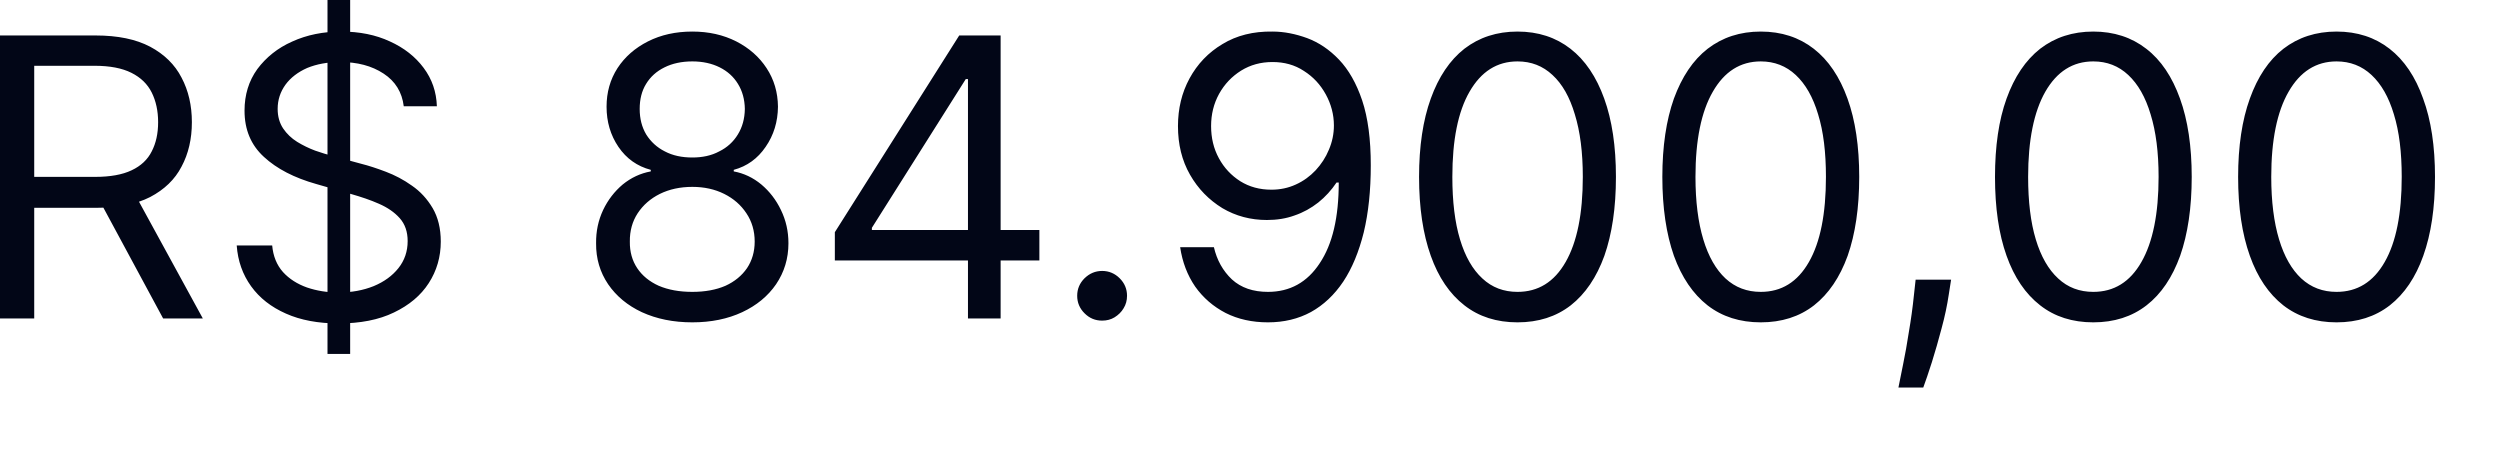 <?xml version="1.0" encoding="utf-8"?>
<svg xmlns="http://www.w3.org/2000/svg" fill="none" height="100%" overflow="visible" preserveAspectRatio="none" style="display: block;" viewBox="0 0 16 3" width="100%">
<path d="M0 2.038V0.227H0.612C0.754 0.227 0.87 0.251 0.961 0.299C1.051 0.347 1.119 0.413 1.162 0.497C1.206 0.58 1.228 0.675 1.228 0.782C1.228 0.889 1.206 0.984 1.162 1.066C1.119 1.149 1.052 1.213 0.961 1.261C0.871 1.307 0.756 1.33 0.616 1.33H0.12V1.132H0.609C0.705 1.132 0.783 1.118 0.842 1.09C0.902 1.062 0.945 1.021 0.971 0.969C0.998 0.917 1.012 0.855 1.012 0.782C1.012 0.71 0.998 0.646 0.971 0.592C0.944 0.538 0.901 0.496 0.841 0.466C0.781 0.436 0.703 0.421 0.605 0.421H0.219V2.038H0ZM0.853 1.224L1.298 2.038H1.044L0.605 1.224H0.853ZM2.096 2.265V0H2.241V2.265H2.096ZM2.584 0.68C2.573 0.59 2.53 0.52 2.455 0.471C2.379 0.421 2.287 0.397 2.177 0.397C2.097 0.397 2.027 0.41 1.966 0.435C1.907 0.461 1.86 0.497 1.827 0.542C1.794 0.588 1.777 0.639 1.777 0.697C1.777 0.746 1.789 0.787 1.812 0.822C1.835 0.856 1.865 0.885 1.902 0.908C1.938 0.93 1.977 0.949 2.017 0.964C2.057 0.978 2.094 0.989 2.127 0.998L2.311 1.048C2.359 1.06 2.411 1.077 2.469 1.099C2.527 1.121 2.583 1.15 2.636 1.188C2.69 1.225 2.734 1.273 2.769 1.332C2.803 1.39 2.821 1.462 2.821 1.546C2.821 1.644 2.795 1.733 2.744 1.812C2.693 1.891 2.619 1.953 2.521 2C2.424 2.047 2.306 2.07 2.166 2.07C2.037 2.07 1.924 2.049 1.83 2.007C1.735 1.965 1.661 1.907 1.607 1.832C1.553 1.757 1.522 1.67 1.515 1.571H1.742C1.748 1.639 1.771 1.696 1.811 1.741C1.851 1.785 1.903 1.818 1.965 1.84C2.027 1.861 2.094 1.872 2.166 1.872C2.25 1.872 2.325 1.858 2.392 1.831C2.459 1.803 2.511 1.765 2.55 1.716C2.589 1.667 2.609 1.609 2.609 1.543C2.609 1.483 2.592 1.434 2.558 1.396C2.524 1.358 2.48 1.328 2.425 1.304C2.371 1.28 2.311 1.26 2.248 1.242L2.025 1.178C1.883 1.138 1.771 1.08 1.689 1.004C1.606 0.928 1.565 0.83 1.565 0.708C1.565 0.607 1.592 0.518 1.647 0.442C1.703 0.367 1.777 0.307 1.87 0.266C1.964 0.223 2.069 0.202 2.184 0.202C2.301 0.202 2.405 0.223 2.495 0.265C2.586 0.306 2.658 0.363 2.711 0.434C2.765 0.506 2.793 0.588 2.796 0.68H2.584ZM4.431 2.063C4.309 2.063 4.202 2.041 4.108 1.998C4.016 1.955 3.944 1.895 3.892 1.819C3.84 1.742 3.814 1.655 3.815 1.557C3.814 1.48 3.829 1.41 3.86 1.344C3.891 1.279 3.933 1.225 3.985 1.181C4.039 1.137 4.099 1.109 4.165 1.097V1.087C4.078 1.064 4.009 1.015 3.958 0.94C3.907 0.865 3.882 0.779 3.882 0.683C3.882 0.591 3.905 0.509 3.952 0.436C3.999 0.364 4.064 0.307 4.147 0.265C4.23 0.223 4.324 0.202 4.431 0.202C4.536 0.202 4.629 0.223 4.712 0.265C4.794 0.307 4.859 0.364 4.906 0.436C4.954 0.509 4.978 0.591 4.979 0.683C4.978 0.779 4.952 0.865 4.9 0.94C4.849 1.015 4.781 1.064 4.696 1.087V1.097C4.761 1.109 4.82 1.137 4.873 1.181C4.925 1.225 4.967 1.279 4.998 1.344C5.03 1.41 5.046 1.48 5.046 1.557C5.046 1.655 5.019 1.742 4.967 1.819C4.915 1.895 4.842 1.955 4.75 1.998C4.658 2.041 4.551 2.063 4.431 2.063ZM4.431 1.868C4.512 1.868 4.583 1.855 4.643 1.829C4.702 1.802 4.748 1.764 4.781 1.716C4.813 1.668 4.83 1.611 4.83 1.546C4.83 1.478 4.812 1.417 4.777 1.365C4.742 1.312 4.695 1.271 4.635 1.241C4.575 1.211 4.507 1.196 4.431 1.196C4.353 1.196 4.284 1.211 4.223 1.241C4.163 1.271 4.116 1.312 4.081 1.365C4.047 1.417 4.03 1.478 4.031 1.546C4.03 1.611 4.046 1.668 4.078 1.716C4.11 1.764 4.156 1.802 4.216 1.829C4.277 1.855 4.348 1.868 4.431 1.868ZM4.431 1.008C4.495 1.008 4.553 0.996 4.603 0.969C4.654 0.944 4.694 0.907 4.722 0.861C4.751 0.814 4.766 0.76 4.767 0.697C4.766 0.636 4.751 0.582 4.723 0.537C4.695 0.491 4.656 0.456 4.606 0.431C4.556 0.406 4.497 0.393 4.431 0.393C4.363 0.393 4.303 0.406 4.253 0.431C4.202 0.456 4.163 0.491 4.135 0.537C4.107 0.582 4.094 0.636 4.094 0.697C4.094 0.76 4.108 0.814 4.136 0.861C4.165 0.907 4.205 0.944 4.255 0.969C4.306 0.996 4.365 1.008 4.431 1.008ZM5.343 1.667V1.486L6.139 0.227H6.27V0.506H6.181L5.58 1.458V1.472H6.652V1.667H5.343ZM6.195 2.038V1.612V1.528V0.227H6.404V2.038H6.195ZM7.054 2.052C7.01 2.052 6.973 2.037 6.941 2.005C6.91 1.974 6.894 1.937 6.894 1.893C6.894 1.849 6.91 1.812 6.941 1.781C6.973 1.75 7.01 1.734 7.054 1.734C7.097 1.734 7.135 1.75 7.166 1.781C7.197 1.812 7.213 1.849 7.213 1.893C7.213 1.922 7.206 1.949 7.191 1.973C7.177 1.997 7.157 2.016 7.133 2.031C7.11 2.045 7.083 2.052 7.054 2.052ZM8.144 0.202C8.218 0.202 8.292 0.217 8.366 0.244C8.441 0.272 8.509 0.318 8.57 0.382C8.631 0.446 8.681 0.533 8.718 0.643C8.755 0.754 8.773 0.892 8.773 1.058C8.773 1.219 8.758 1.362 8.728 1.487C8.697 1.611 8.654 1.716 8.597 1.802C8.54 1.887 8.471 1.952 8.39 1.997C8.309 2.041 8.217 2.063 8.115 2.063C8.014 2.063 7.923 2.043 7.844 2.003C7.765 1.962 7.7 1.906 7.649 1.834C7.599 1.761 7.567 1.677 7.553 1.582H7.769C7.788 1.665 7.827 1.734 7.884 1.788C7.943 1.842 8.02 1.868 8.115 1.868C8.255 1.868 8.366 1.807 8.446 1.685C8.528 1.563 8.568 1.391 8.568 1.168H8.554C8.521 1.217 8.482 1.26 8.437 1.296C8.391 1.332 8.341 1.36 8.285 1.379C8.23 1.399 8.171 1.408 8.108 1.408C8.005 1.408 7.909 1.383 7.823 1.332C7.737 1.279 7.668 1.209 7.616 1.118C7.564 1.027 7.539 0.924 7.539 0.807C7.539 0.696 7.563 0.594 7.613 0.502C7.663 0.41 7.733 0.336 7.824 0.282C7.914 0.227 8.021 0.2 8.144 0.202ZM8.144 0.397C8.069 0.397 8.003 0.415 7.943 0.452C7.884 0.489 7.837 0.538 7.802 0.601C7.768 0.663 7.751 0.731 7.751 0.807C7.751 0.882 7.767 0.951 7.801 1.013C7.834 1.074 7.88 1.123 7.938 1.16C7.996 1.196 8.062 1.214 8.137 1.214C8.193 1.214 8.245 1.203 8.293 1.181C8.342 1.159 8.384 1.128 8.42 1.09C8.456 1.051 8.485 1.007 8.505 0.958C8.526 0.909 8.537 0.857 8.537 0.803C8.537 0.733 8.519 0.666 8.485 0.604C8.451 0.542 8.405 0.492 8.345 0.454C8.286 0.415 8.219 0.397 8.144 0.397ZM9.712 2.063C9.579 2.063 9.465 2.027 9.372 1.954C9.278 1.881 9.206 1.775 9.157 1.637C9.107 1.497 9.082 1.329 9.082 1.132C9.082 0.937 9.107 0.769 9.157 0.631C9.207 0.492 9.279 0.385 9.372 0.312C9.467 0.239 9.58 0.202 9.712 0.202C9.844 0.202 9.957 0.239 10.051 0.312C10.145 0.385 10.217 0.492 10.267 0.631C10.317 0.769 10.342 0.937 10.342 1.132C10.342 1.329 10.317 1.497 10.268 1.637C10.218 1.775 10.146 1.881 10.053 1.954C9.959 2.027 9.845 2.063 9.712 2.063ZM9.712 1.868C9.844 1.868 9.947 1.805 10.02 1.677C10.093 1.55 10.13 1.368 10.13 1.132C10.13 0.975 10.113 0.842 10.079 0.732C10.046 0.621 9.999 0.538 9.936 0.48C9.874 0.422 9.8 0.393 9.712 0.393C9.581 0.393 9.479 0.458 9.405 0.587C9.331 0.715 9.295 0.897 9.295 1.132C9.295 1.289 9.311 1.423 9.344 1.532C9.377 1.642 9.425 1.725 9.487 1.782C9.549 1.84 9.624 1.868 9.712 1.868ZM11.269 2.063C11.136 2.063 11.022 2.027 10.928 1.954C10.835 1.881 10.763 1.775 10.713 1.637C10.664 1.497 10.639 1.329 10.639 1.132C10.639 0.937 10.664 0.769 10.713 0.631C10.764 0.492 10.835 0.385 10.929 0.312C11.024 0.239 11.137 0.202 11.269 0.202C11.401 0.202 11.514 0.239 11.608 0.312C11.702 0.385 11.774 0.492 11.824 0.631C11.874 0.769 11.899 0.937 11.899 1.132C11.899 1.329 11.874 1.497 11.825 1.637C11.775 1.775 11.703 1.881 11.61 1.954C11.516 2.027 11.402 2.063 11.269 2.063ZM11.269 1.868C11.401 1.868 11.504 1.805 11.577 1.677C11.65 1.55 11.686 1.368 11.686 1.132C11.686 0.975 11.67 0.842 11.636 0.732C11.603 0.621 11.555 0.538 11.493 0.48C11.431 0.422 11.356 0.393 11.269 0.393C11.138 0.393 11.036 0.458 10.962 0.587C10.888 0.715 10.851 0.897 10.851 1.132C10.851 1.289 10.868 1.423 10.901 1.532C10.934 1.642 10.982 1.725 11.043 1.782C11.106 1.84 11.181 1.868 11.269 1.868ZM12.487 1.79L12.472 1.886C12.462 1.953 12.447 2.025 12.426 2.102C12.406 2.178 12.385 2.251 12.364 2.318C12.342 2.386 12.324 2.44 12.309 2.48H12.15C12.158 2.443 12.168 2.393 12.18 2.331C12.193 2.269 12.205 2.2 12.217 2.123C12.23 2.047 12.241 1.969 12.249 1.89L12.26 1.79H12.487ZM13.397 2.063C13.264 2.063 13.15 2.027 13.057 1.954C12.963 1.881 12.891 1.775 12.842 1.637C12.792 1.497 12.768 1.329 12.768 1.132C12.768 0.937 12.792 0.769 12.842 0.631C12.892 0.492 12.964 0.385 13.057 0.312C13.152 0.239 13.265 0.202 13.397 0.202C13.529 0.202 13.642 0.239 13.736 0.312C13.831 0.385 13.902 0.492 13.952 0.631C14.002 0.769 14.027 0.937 14.027 1.132C14.027 1.329 14.002 1.497 13.953 1.637C13.903 1.775 13.832 1.881 13.738 1.954C13.644 2.027 13.53 2.063 13.397 2.063ZM13.397 1.868C13.529 1.868 13.632 1.805 13.705 1.677C13.778 1.55 13.815 1.368 13.815 1.132C13.815 0.975 13.798 0.842 13.764 0.732C13.731 0.621 13.683 0.538 13.621 0.48C13.559 0.422 13.485 0.393 13.397 0.393C13.266 0.393 13.164 0.458 13.09 0.587C13.017 0.715 12.98 0.897 12.98 1.132C12.98 1.289 12.996 1.423 13.029 1.532C13.062 1.642 13.11 1.725 13.172 1.782C13.234 1.84 13.309 1.868 13.397 1.868ZM14.954 2.063C14.821 2.063 14.707 2.027 14.613 1.954C14.52 1.881 14.448 1.775 14.399 1.637C14.349 1.497 14.324 1.329 14.324 1.132C14.324 0.937 14.349 0.769 14.399 0.631C14.449 0.492 14.52 0.385 14.614 0.312C14.709 0.239 14.822 0.202 14.954 0.202C15.086 0.202 15.199 0.239 15.293 0.312C15.387 0.385 15.459 0.492 15.508 0.631C15.559 0.769 15.584 0.937 15.584 1.132C15.584 1.329 15.559 1.497 15.509 1.637C15.46 1.775 15.388 1.881 15.295 1.954C15.201 2.027 15.087 2.063 14.954 2.063ZM14.954 1.868C15.086 1.868 15.189 1.805 15.262 1.677C15.335 1.55 15.371 1.368 15.371 1.132C15.371 0.975 15.355 0.842 15.321 0.732C15.288 0.621 15.24 0.538 15.178 0.48C15.116 0.422 15.041 0.393 14.954 0.393C14.823 0.393 14.721 0.458 14.647 0.587C14.573 0.715 14.536 0.897 14.536 1.132C14.536 1.289 14.553 1.423 14.586 1.532C14.619 1.642 14.667 1.725 14.728 1.782C14.791 1.84 14.866 1.868 14.954 1.868Z" fill="#020617" id="Vector"/>
</svg>